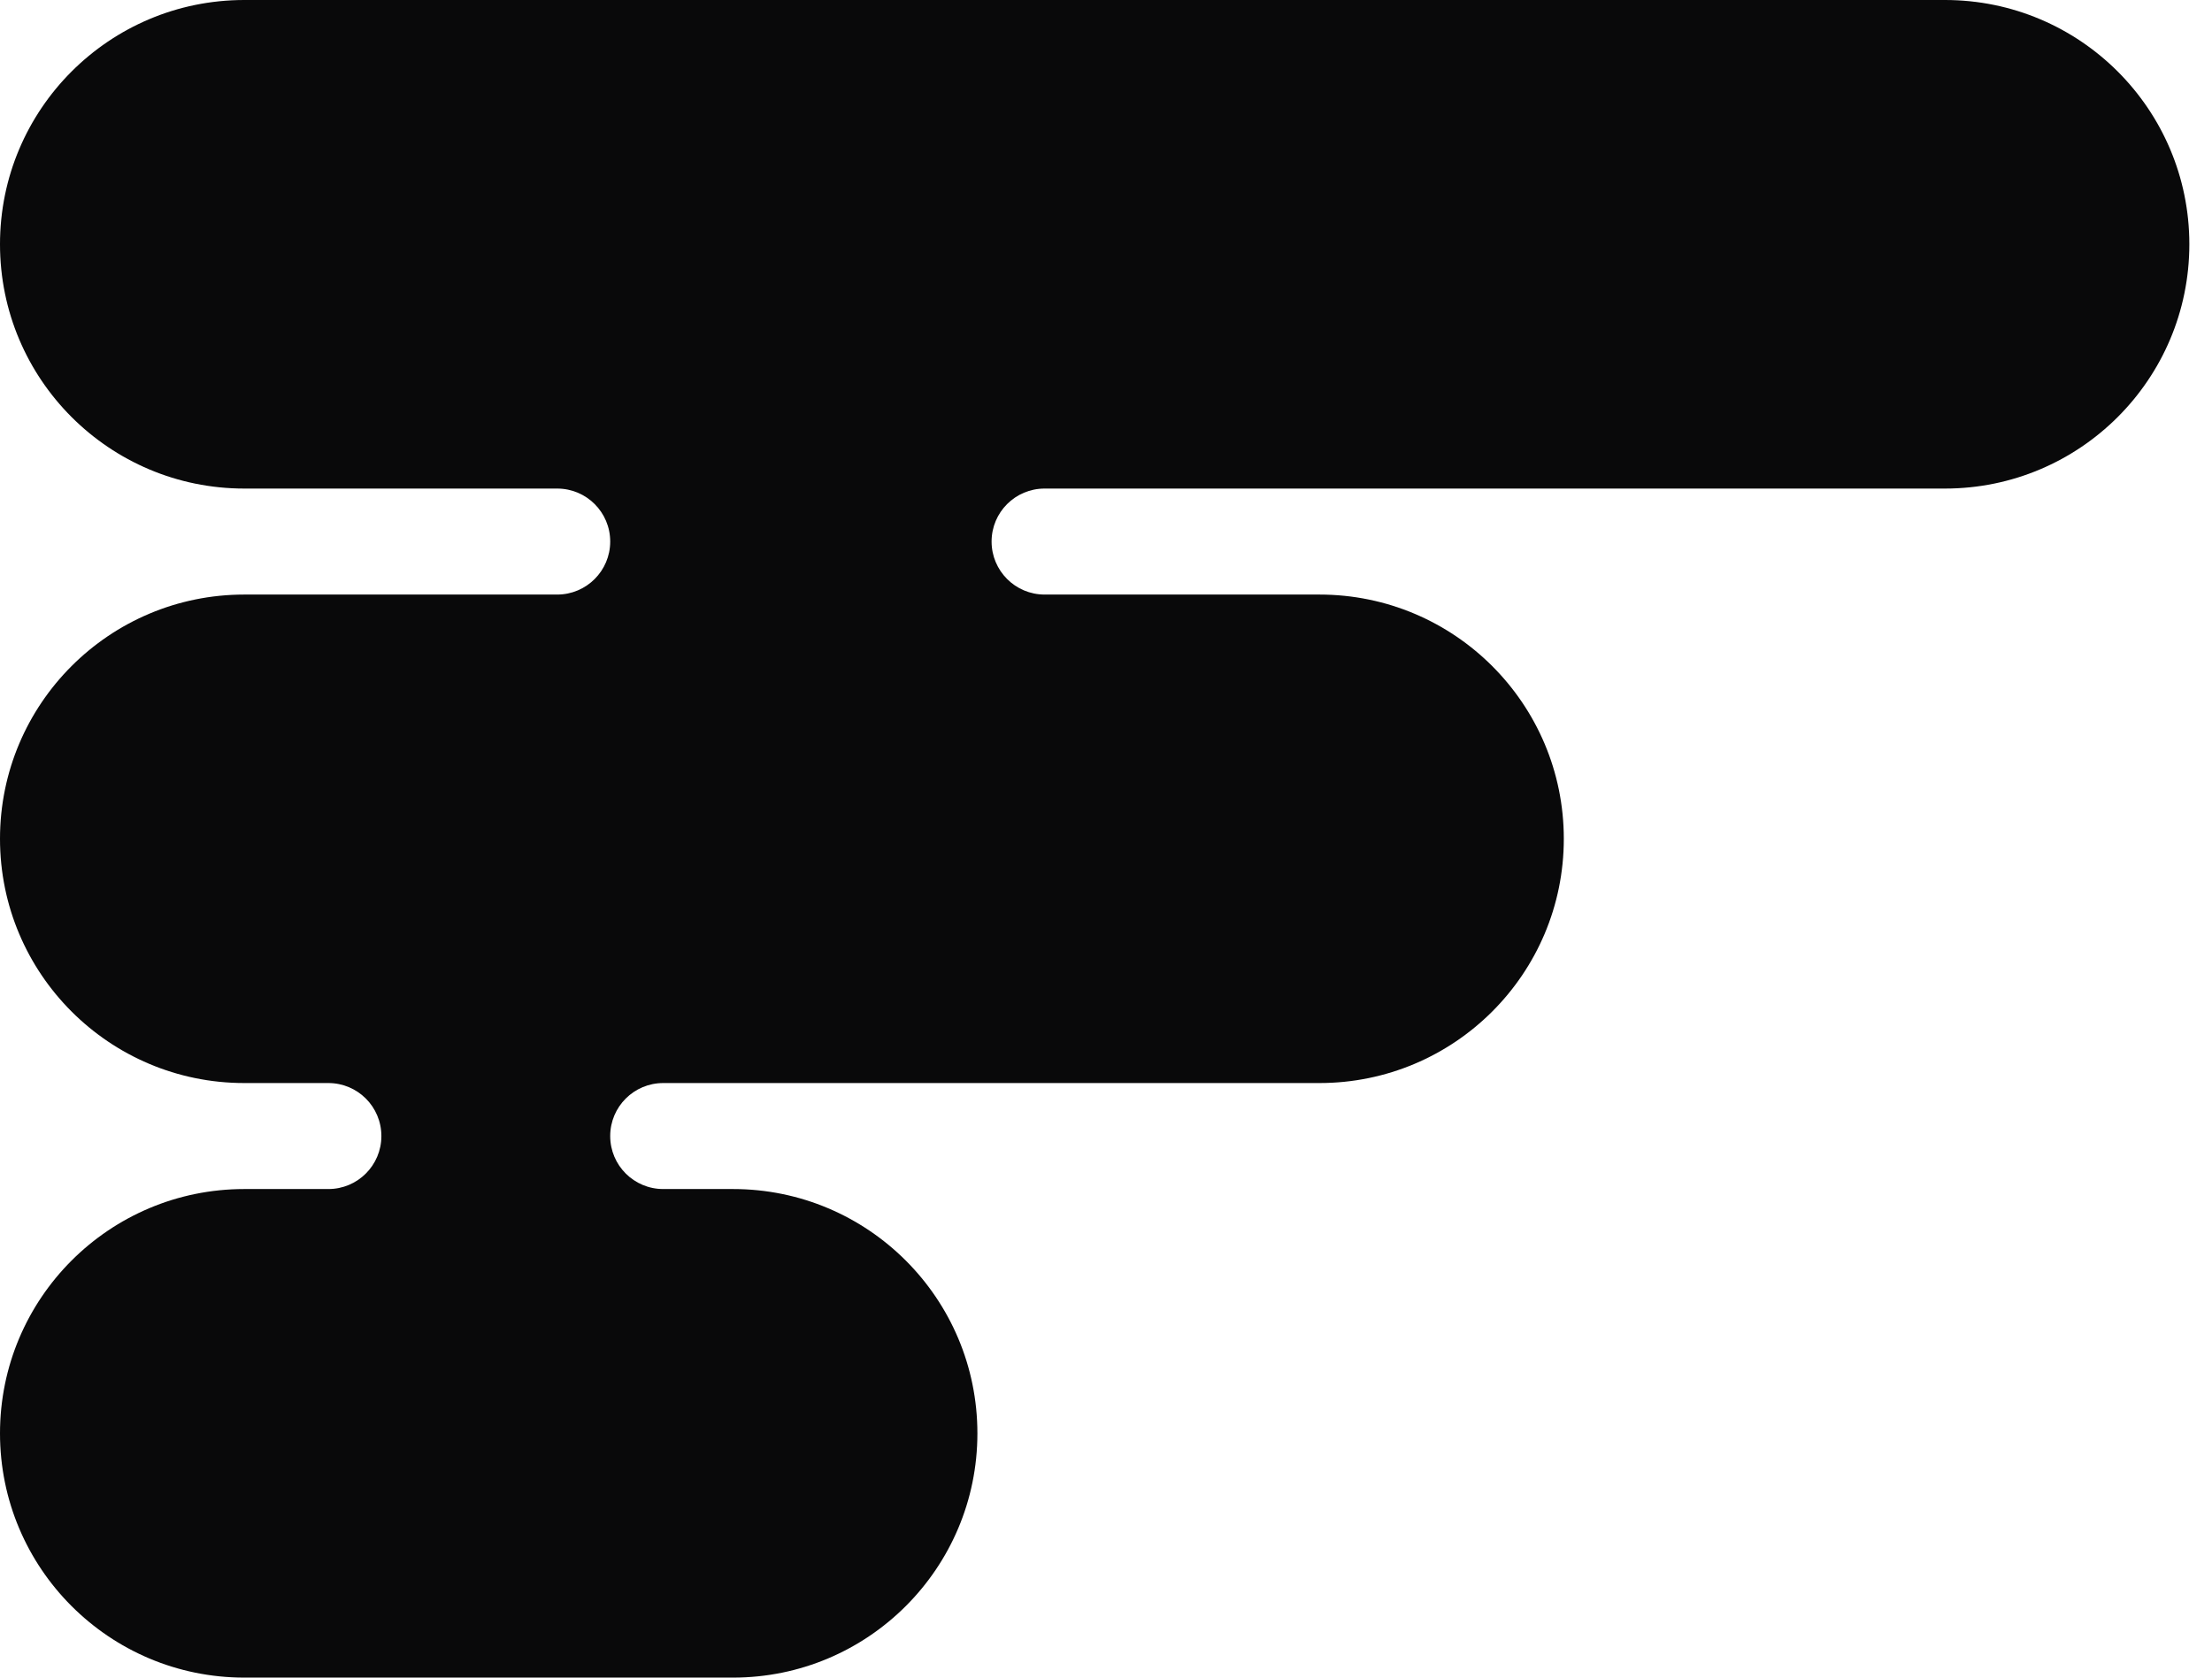 <svg width="29" height="22" viewBox="0 0 29 22" fill="none" xmlns="http://www.w3.org/2000/svg">
<path fill-rule="evenodd" clip-rule="evenodd" d="M0 3.203C0 1.434 1.434 0 3.203 0H25.499C27.268 0 28.703 1.434 28.703 3.203C28.703 4.973 27.268 6.407 25.499 6.407H13.695C13.311 6.407 13 6.718 13 7.102C13 7.485 13.311 7.797 13.695 7.797H17.298C19.068 7.797 20.502 9.231 20.502 11C20.502 12.769 19.068 14.203 17.298 14.203H8.695C8.311 14.203 8 14.514 8 14.898C8 15.282 8.311 15.593 8.695 15.593H9.61C11.379 15.593 12.814 17.027 12.814 18.797C12.814 20.566 11.379 22 9.61 22H3.203C1.434 22 0 20.566 0 18.797C0 17.027 1.434 15.593 3.203 15.593H4.305C4.689 15.593 5 15.282 5 14.898C5 14.514 4.689 14.203 4.305 14.203H3.203C1.434 14.203 0 12.769 0 11C0 9.231 1.434 7.797 3.203 7.797H7.305C7.689 7.797 8 7.485 8 7.102C8 6.718 7.689 6.407 7.305 6.407H3.203C1.434 6.407 0 4.973 0 3.203Z" fill="#09090A"/>
</svg>
